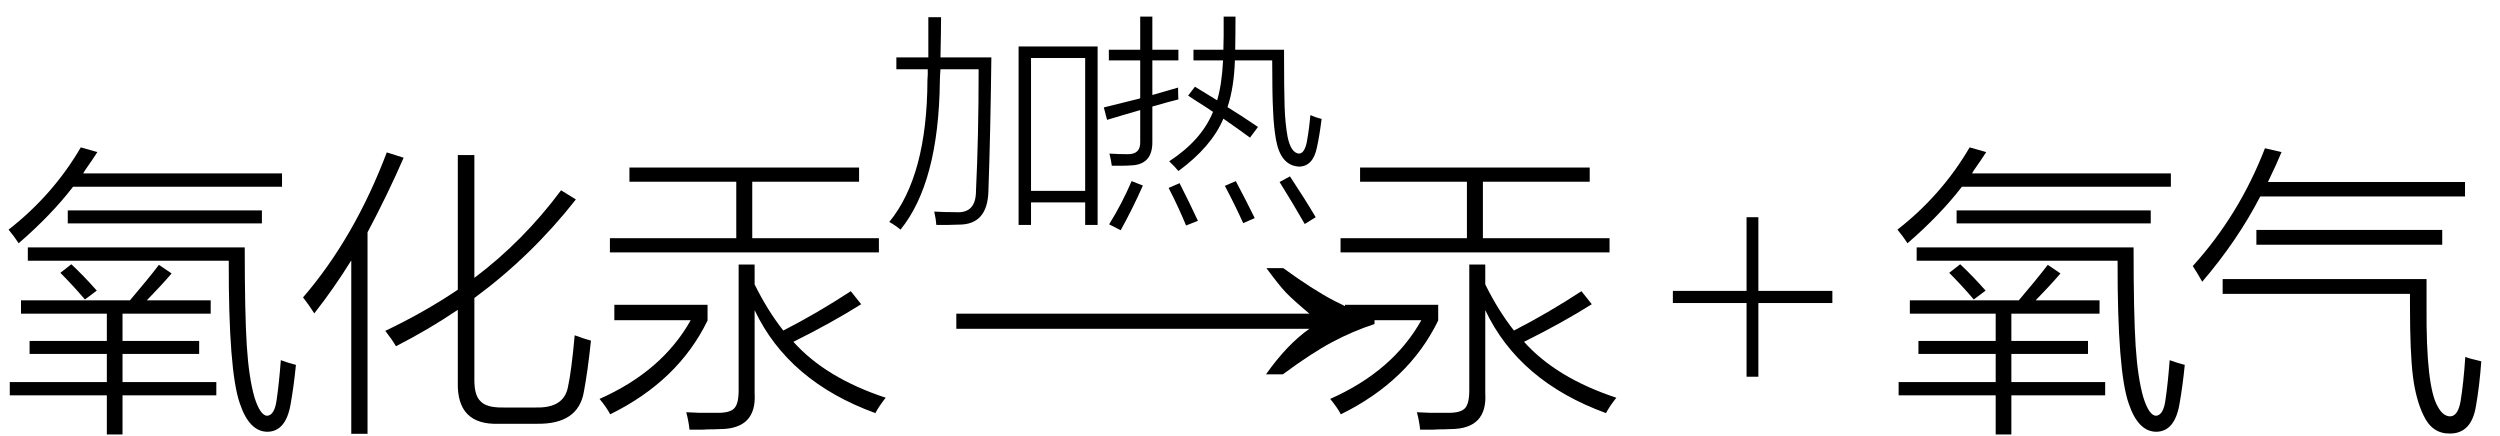<svg xmlns="http://www.w3.org/2000/svg" xmlns:xlink="http://www.w3.org/1999/xlink" stroke-dasharray="none" shape-rendering="auto" font-family="'Dialog'" width="132" text-rendering="auto" fill-opacity="1" contentScriptType="text/ecmascript" color-interpolation="auto" color-rendering="auto" preserveAspectRatio="xMidYMid meet" font-size="12" fill="black" stroke="black" image-rendering="auto" stroke-miterlimit="10" zoomAndPan="magnify" version="1.0" stroke-linecap="square" stroke-linejoin="miter" contentStyleType="text/css" font-style="normal" height="23" stroke-width="1" stroke-dashoffset="0" font-weight="normal" stroke-opacity="1"><defs id="genericDefs"/><g><g text-rendering="optimizeLegibility" transform="translate(0,21)" color-rendering="optimizeQuality" color-interpolation="linearRGB" image-rendering="optimizeQuality"><path d="M1.109 -5.141 L6.859 -5.141 Q7.781 -6.219 8.391 -7.016 L9.062 -6.562 Q8.484 -5.891 7.75 -5.141 L11.125 -5.141 L11.125 -4.438 L6.469 -4.438 L6.469 -3 L10.516 -3 L10.516 -2.312 L6.469 -2.312 L6.469 -0.828 L11.422 -0.828 L11.422 -0.125 L6.469 -0.125 L6.469 1.938 L5.641 1.938 L5.641 -0.125 L0.516 -0.125 L0.516 -0.828 L5.641 -0.828 L5.641 -2.312 L1.562 -2.312 L1.562 -3 L5.641 -3 L5.641 -4.438 L1.109 -4.438 L1.109 -5.141 ZM14.609 0.094 Q14.734 -0.75 14.828 -1.984 Q15.297 -1.812 15.625 -1.734 Q15.516 -0.625 15.344 0.344 Q15.094 1.781 14.125 1.797 Q13.172 1.797 12.672 0.328 Q12.062 -1.375 12.078 -7.234 L1.469 -7.234 L1.469 -7.938 L12.922 -7.938 Q12.922 -4.406 13.031 -2.734 Q13.141 -1.047 13.438 -0.016 Q13.734 0.922 14.094 0.953 Q14.5 0.938 14.609 0.094 ZM4.266 -13.219 L5.141 -12.969 Q4.922 -12.625 4.484 -12 Q4.422 -11.891 4.391 -11.844 L14.891 -11.844 L14.891 -11.141 L3.859 -11.141 Q2.703 -9.641 0.984 -8.156 Q0.766 -8.5 0.453 -8.875 Q2.797 -10.703 4.266 -13.219 ZM3.578 -9.891 L13.828 -9.891 L13.828 -9.203 L3.578 -9.203 L3.578 -9.891 ZM3.188 -6.594 L3.766 -7.047 Q4.406 -6.453 5.109 -5.656 L4.484 -5.188 Q3.859 -5.922 3.188 -6.594 Z" stroke="none"/></g><g text-rendering="optimizeLegibility" transform="translate(15.625,21)" color-rendering="optimizeQuality" color-interpolation="linearRGB" image-rendering="optimizeQuality"><path d="M5.281 -2.719 Q5.094 -3.047 4.719 -3.531 Q6.812 -4.531 8.547 -5.703 L8.547 -12.812 L9.422 -12.812 L9.422 -6.328 Q12.016 -8.281 14 -10.953 L14.781 -10.469 Q12.438 -7.484 9.422 -5.266 L9.422 -0.922 Q9.422 -0.094 9.766 0.203 Q10.078 0.531 10.953 0.516 L12.688 0.516 Q14.141 0.547 14.359 -0.547 Q14.547 -1.391 14.719 -3.297 Q15.266 -3.094 15.578 -3.016 Q15.406 -1.375 15.203 -0.312 Q14.906 1.406 12.734 1.375 L10.703 1.375 Q8.484 1.453 8.547 -0.828 L8.547 -4.641 Q6.969 -3.578 5.281 -2.719 ZM0.969 -4.453 Q0.672 -4.922 0.375 -5.297 Q3.094 -8.453 4.797 -12.953 L5.688 -12.672 Q4.844 -10.734 3.781 -8.734 L3.781 1.906 L2.922 1.906 L2.922 -7.25 Q2 -5.766 0.969 -4.453 Z" stroke="none"/></g><g text-rendering="optimizeLegibility" transform="translate(31.203,21)" color-rendering="optimizeQuality" color-interpolation="linearRGB" image-rendering="optimizeQuality"><path d="M2.031 -12.156 L14.156 -12.156 L14.156 -11.406 L8.516 -11.406 L8.516 -8.422 L15.203 -8.422 L15.203 -7.672 L1 -7.672 L1 -8.422 L7.672 -8.422 L7.672 -11.406 L2.031 -11.406 L2.031 -12.156 ZM8.641 -7.031 L8.641 -5.984 Q9.328 -4.594 10.156 -3.547 Q11.953 -4.469 13.719 -5.625 L14.266 -4.938 Q12.703 -3.953 10.688 -2.953 Q12.391 -1.047 15.562 0 Q15.203 0.453 15.016 0.812 Q10.422 -0.859 8.641 -4.625 L8.641 -0.25 Q8.766 1.656 6.797 1.656 Q6.5 1.672 6.141 1.672 Q5.953 1.688 5.75 1.688 Q5.562 1.688 5.203 1.688 Q5.156 1.234 5.031 0.766 Q5.406 0.781 5.75 0.797 Q5.922 0.797 6.125 0.797 Q6.297 0.797 6.625 0.797 Q7.328 0.812 7.562 0.562 Q7.797 0.328 7.797 -0.391 L7.797 -7.031 L8.641 -7.031 ZM1.234 -4.094 L1.234 -4.906 L6.156 -4.906 L6.156 -4.078 Q4.609 -0.891 1.016 0.875 Q0.828 0.516 0.453 0.062 Q3.766 -1.406 5.266 -4.094 L1.234 -4.094 Z" stroke="none"/></g><g text-rendering="optimizeLegibility" transform="translate(49.558,21) matrix(1.497,0,0,1,0,0)" color-rendering="optimizeQuality" color-interpolation="linearRGB" image-rendering="optimizeQuality"><path d="M12.156 -6.844 Q13.188 -5.719 13.945 -5.125 Q14.703 -4.531 15.375 -4.25 L15.375 -3.891 Q14.609 -3.516 13.883 -2.938 Q13.156 -2.359 12.141 -1.234 L11.547 -1.234 Q12.281 -2.797 13.078 -3.641 L0.625 -3.641 L0.625 -4.438 L13.078 -4.438 Q12.484 -5.188 12.25 -5.555 Q12.016 -5.922 11.562 -6.844 L12.156 -6.844 Z" stroke="none"/></g><g text-rendering="optimizeLegibility" transform="translate(46.766,10.719)" color-rendering="optimizeQuality" color-interpolation="linearRGB" image-rendering="optimizeQuality"><path d="M7.016 -8.266 L11.188 -8.266 L11.188 1.156 L10.531 1.156 L10.531 -0.031 L7.672 -0.031 L7.672 1.156 L7.016 1.156 L7.016 -8.266 ZM7.672 -7.656 L7.672 -0.641 L10.531 -0.641 L10.531 -7.656 L7.672 -7.656 ZM2.25 -9.812 L2.922 -9.812 Q2.922 -9.125 2.891 -7.688 L5.578 -7.688 Q5.531 -3.719 5.422 -0.625 Q5.375 1.156 3.844 1.141 Q3.594 1.156 3.328 1.156 Q3.203 1.156 3.047 1.156 Q2.938 1.156 2.672 1.156 Q2.656 0.875 2.562 0.453 Q3.094 0.484 3.703 0.484 Q4.766 0.562 4.766 -0.641 Q4.906 -3.547 4.906 -7.062 L2.891 -7.062 Q2.859 -6.672 2.859 -6.438 Q2.797 -1.078 0.781 1.406 Q0.5 1.172 0.188 1 Q2.188 -1.438 2.203 -6.5 Q2.203 -6.578 2.219 -6.766 Q2.219 -6.969 2.219 -7.062 L0.562 -7.062 L0.562 -7.688 L2.25 -7.688 Q2.25 -8.062 2.25 -8.562 Q2.25 -8.812 2.25 -9.094 Q2.25 -9.344 2.25 -9.812 Z" stroke="none"/></g><g text-rendering="optimizeLegibility" transform="translate(57.953,10.719)" color-rendering="optimizeQuality" color-interpolation="linearRGB" image-rendering="optimizeQuality"><path d="M5.062 -8.094 L6.641 -8.094 Q6.641 -8.391 6.656 -8.812 Q6.656 -9 6.656 -9.25 Q6.656 -9.453 6.656 -9.844 L7.281 -9.844 Q7.281 -8.875 7.266 -8.094 L9.844 -8.094 Q9.844 -5.938 9.875 -5.062 Q9.906 -4.188 10.031 -3.5 Q10.203 -2.656 10.625 -2.609 Q10.922 -2.609 11.047 -3.219 Q11.172 -3.906 11.234 -4.641 Q11.516 -4.516 11.828 -4.438 Q11.719 -3.562 11.578 -2.922 Q11.375 -1.938 10.641 -1.922 Q9.672 -1.969 9.422 -3.328 Q9.297 -4.031 9.266 -4.875 Q9.219 -5.703 9.219 -7.531 L7.25 -7.531 Q7.203 -6.094 6.859 -5.062 Q7.5 -4.672 8.469 -4.016 L8.047 -3.453 Q7.812 -3.625 7.375 -3.938 Q6.875 -4.297 6.641 -4.453 Q6.016 -2.969 4.266 -1.688 Q4.078 -1.922 3.781 -2.203 Q5.484 -3.312 6.094 -4.812 Q5.781 -5.031 5.109 -5.453 Q4.891 -5.594 4.781 -5.672 L5.141 -6.141 Q5.203 -6.109 5.344 -6.016 Q5.75 -5.766 6.312 -5.422 Q6.562 -6.266 6.625 -7.531 L5.062 -7.531 L5.062 -8.094 ZM0.5 -4.391 L0.328 -5.047 Q0.922 -5.188 2.156 -5.5 Q2.219 -5.516 2.25 -5.531 L2.25 -7.531 L0.594 -7.531 L0.594 -8.094 L2.25 -8.094 L2.25 -9.844 L2.891 -9.844 L2.891 -8.094 L4.266 -8.094 L4.266 -7.531 L2.891 -7.531 L2.891 -5.703 Q3.609 -5.906 4.25 -6.094 Q4.25 -5.688 4.266 -5.469 Q3.922 -5.391 2.891 -5.094 L2.891 -3.234 Q2.906 -2 1.719 -1.984 Q1.531 -1.969 1.312 -1.969 Q1.219 -1.969 1.094 -1.969 Q0.984 -1.969 0.75 -1.969 Q0.703 -2.312 0.625 -2.609 Q1.109 -2.578 1.578 -2.578 Q2.281 -2.562 2.25 -3.25 L2.25 -4.906 Q1.984 -4.828 1.391 -4.656 Q0.812 -4.484 0.5 -4.391 ZM1.797 -1.156 L2.391 -0.922 Q1.859 0.281 1.219 1.438 L0.609 1.125 Q1.281 0.047 1.797 -1.156 ZM9.609 -1.109 L10.156 -1.406 Q10.953 -0.203 11.516 0.75 L10.938 1.109 Q10.359 0.094 9.609 -1.109 ZM3.75 -0.797 L4.328 -1.047 Q4.859 0 5.297 0.938 L4.672 1.188 Q4.266 0.203 3.75 -0.797 ZM6.719 -0.906 L7.297 -1.156 Q7.844 -0.125 8.297 0.797 L7.688 1.062 Q7.234 0.062 6.719 -0.906 Z" stroke="none"/></g><g text-rendering="optimizeLegibility" transform="translate(69.781,21)" color-rendering="optimizeQuality" color-interpolation="linearRGB" image-rendering="optimizeQuality"><path d="M2.031 -12.156 L14.156 -12.156 L14.156 -11.406 L8.516 -11.406 L8.516 -8.422 L15.203 -8.422 L15.203 -7.672 L1 -7.672 L1 -8.422 L7.672 -8.422 L7.672 -11.406 L2.031 -11.406 L2.031 -12.156 ZM8.641 -7.031 L8.641 -5.984 Q9.328 -4.594 10.156 -3.547 Q11.953 -4.469 13.719 -5.625 L14.266 -4.938 Q12.703 -3.953 10.688 -2.953 Q12.391 -1.047 15.562 0 Q15.203 0.453 15.016 0.812 Q10.422 -0.859 8.641 -4.625 L8.641 -0.25 Q8.766 1.656 6.797 1.656 Q6.5 1.672 6.141 1.672 Q5.953 1.688 5.75 1.688 Q5.562 1.688 5.203 1.688 Q5.156 1.234 5.031 0.766 Q5.406 0.781 5.75 0.797 Q5.922 0.797 6.125 0.797 Q6.297 0.797 6.625 0.797 Q7.328 0.812 7.562 0.562 Q7.797 0.328 7.797 -0.391 L7.797 -7.031 L8.641 -7.031 ZM1.234 -4.094 L1.234 -4.906 L6.156 -4.906 L6.156 -4.078 Q4.609 -0.891 1.016 0.875 Q0.828 0.516 0.453 0.062 Q3.766 -1.406 5.266 -4.094 L1.234 -4.094 Z" stroke="none"/></g><g text-rendering="optimizeLegibility" transform="translate(88.03,21)" color-rendering="optimizeQuality" color-interpolation="linearRGB" image-rendering="optimizeQuality"><path d="M4.188 -1.109 L4.188 -5 L0.297 -5 L0.297 -5.641 L4.188 -5.641 L4.188 -9.531 L4.812 -9.531 L4.812 -5.641 L8.719 -5.641 L8.719 -5 L4.812 -5 L4.812 -1.109 L4.188 -1.109 Z" stroke="none"/></g><g text-rendering="optimizeLegibility" transform="translate(99.731,21)" color-rendering="optimizeQuality" color-interpolation="linearRGB" image-rendering="optimizeQuality"><path d="M1.109 -5.141 L6.859 -5.141 Q7.781 -6.219 8.391 -7.016 L9.062 -6.562 Q8.484 -5.891 7.75 -5.141 L11.125 -5.141 L11.125 -4.438 L6.469 -4.438 L6.469 -3 L10.516 -3 L10.516 -2.312 L6.469 -2.312 L6.469 -0.828 L11.422 -0.828 L11.422 -0.125 L6.469 -0.125 L6.469 1.938 L5.641 1.938 L5.641 -0.125 L0.516 -0.125 L0.516 -0.828 L5.641 -0.828 L5.641 -2.312 L1.562 -2.312 L1.562 -3 L5.641 -3 L5.641 -4.438 L1.109 -4.438 L1.109 -5.141 ZM14.609 0.094 Q14.734 -0.75 14.828 -1.984 Q15.297 -1.812 15.625 -1.734 Q15.516 -0.625 15.344 0.344 Q15.094 1.781 14.125 1.797 Q13.172 1.797 12.672 0.328 Q12.062 -1.375 12.078 -7.234 L1.469 -7.234 L1.469 -7.938 L12.922 -7.938 Q12.922 -4.406 13.031 -2.734 Q13.141 -1.047 13.438 -0.016 Q13.734 0.922 14.094 0.953 Q14.5 0.938 14.609 0.094 ZM4.266 -13.219 L5.141 -12.969 Q4.922 -12.625 4.484 -12 Q4.422 -11.891 4.391 -11.844 L14.891 -11.844 L14.891 -11.141 L3.859 -11.141 Q2.703 -9.641 0.984 -8.156 Q0.766 -8.5 0.453 -8.875 Q2.797 -10.703 4.266 -13.219 ZM3.578 -9.891 L13.828 -9.891 L13.828 -9.203 L3.578 -9.203 L3.578 -9.891 ZM3.188 -6.594 L3.766 -7.047 Q4.406 -6.453 5.109 -5.656 L4.484 -5.188 Q3.859 -5.922 3.188 -6.594 Z" stroke="none"/></g><g text-rendering="optimizeLegibility" transform="translate(115.356,21)" color-rendering="optimizeQuality" color-interpolation="linearRGB" image-rendering="optimizeQuality"><path d="M2 -5.484 L2 -6.266 L12.766 -6.266 L12.766 -4.812 Q12.734 -0.578 13.359 0.469 Q13.625 0.969 14 0.984 Q14.422 0.984 14.562 0.188 Q14.719 -0.766 14.812 -2.156 Q15.094 -2.047 15.656 -1.922 Q15.562 -0.625 15.375 0.438 Q15.141 1.891 14 1.891 Q13.062 1.906 12.609 0.938 Q12.203 0.109 12.047 -1.125 Q11.891 -2.375 11.891 -4.828 L11.891 -5.484 L2 -5.484 ZM0.922 -6.125 Q0.609 -6.672 0.422 -6.953 Q2.875 -9.656 4.234 -13.172 L5.109 -12.969 Q4.844 -12.328 4.391 -11.391 L14.797 -11.391 L14.797 -10.625 L3.984 -10.625 Q2.781 -8.297 0.922 -6.125 ZM3.781 -8.859 L13.594 -8.859 L13.594 -8.078 L3.781 -8.078 L3.781 -8.859 Z" stroke="none"/></g></g></svg>
